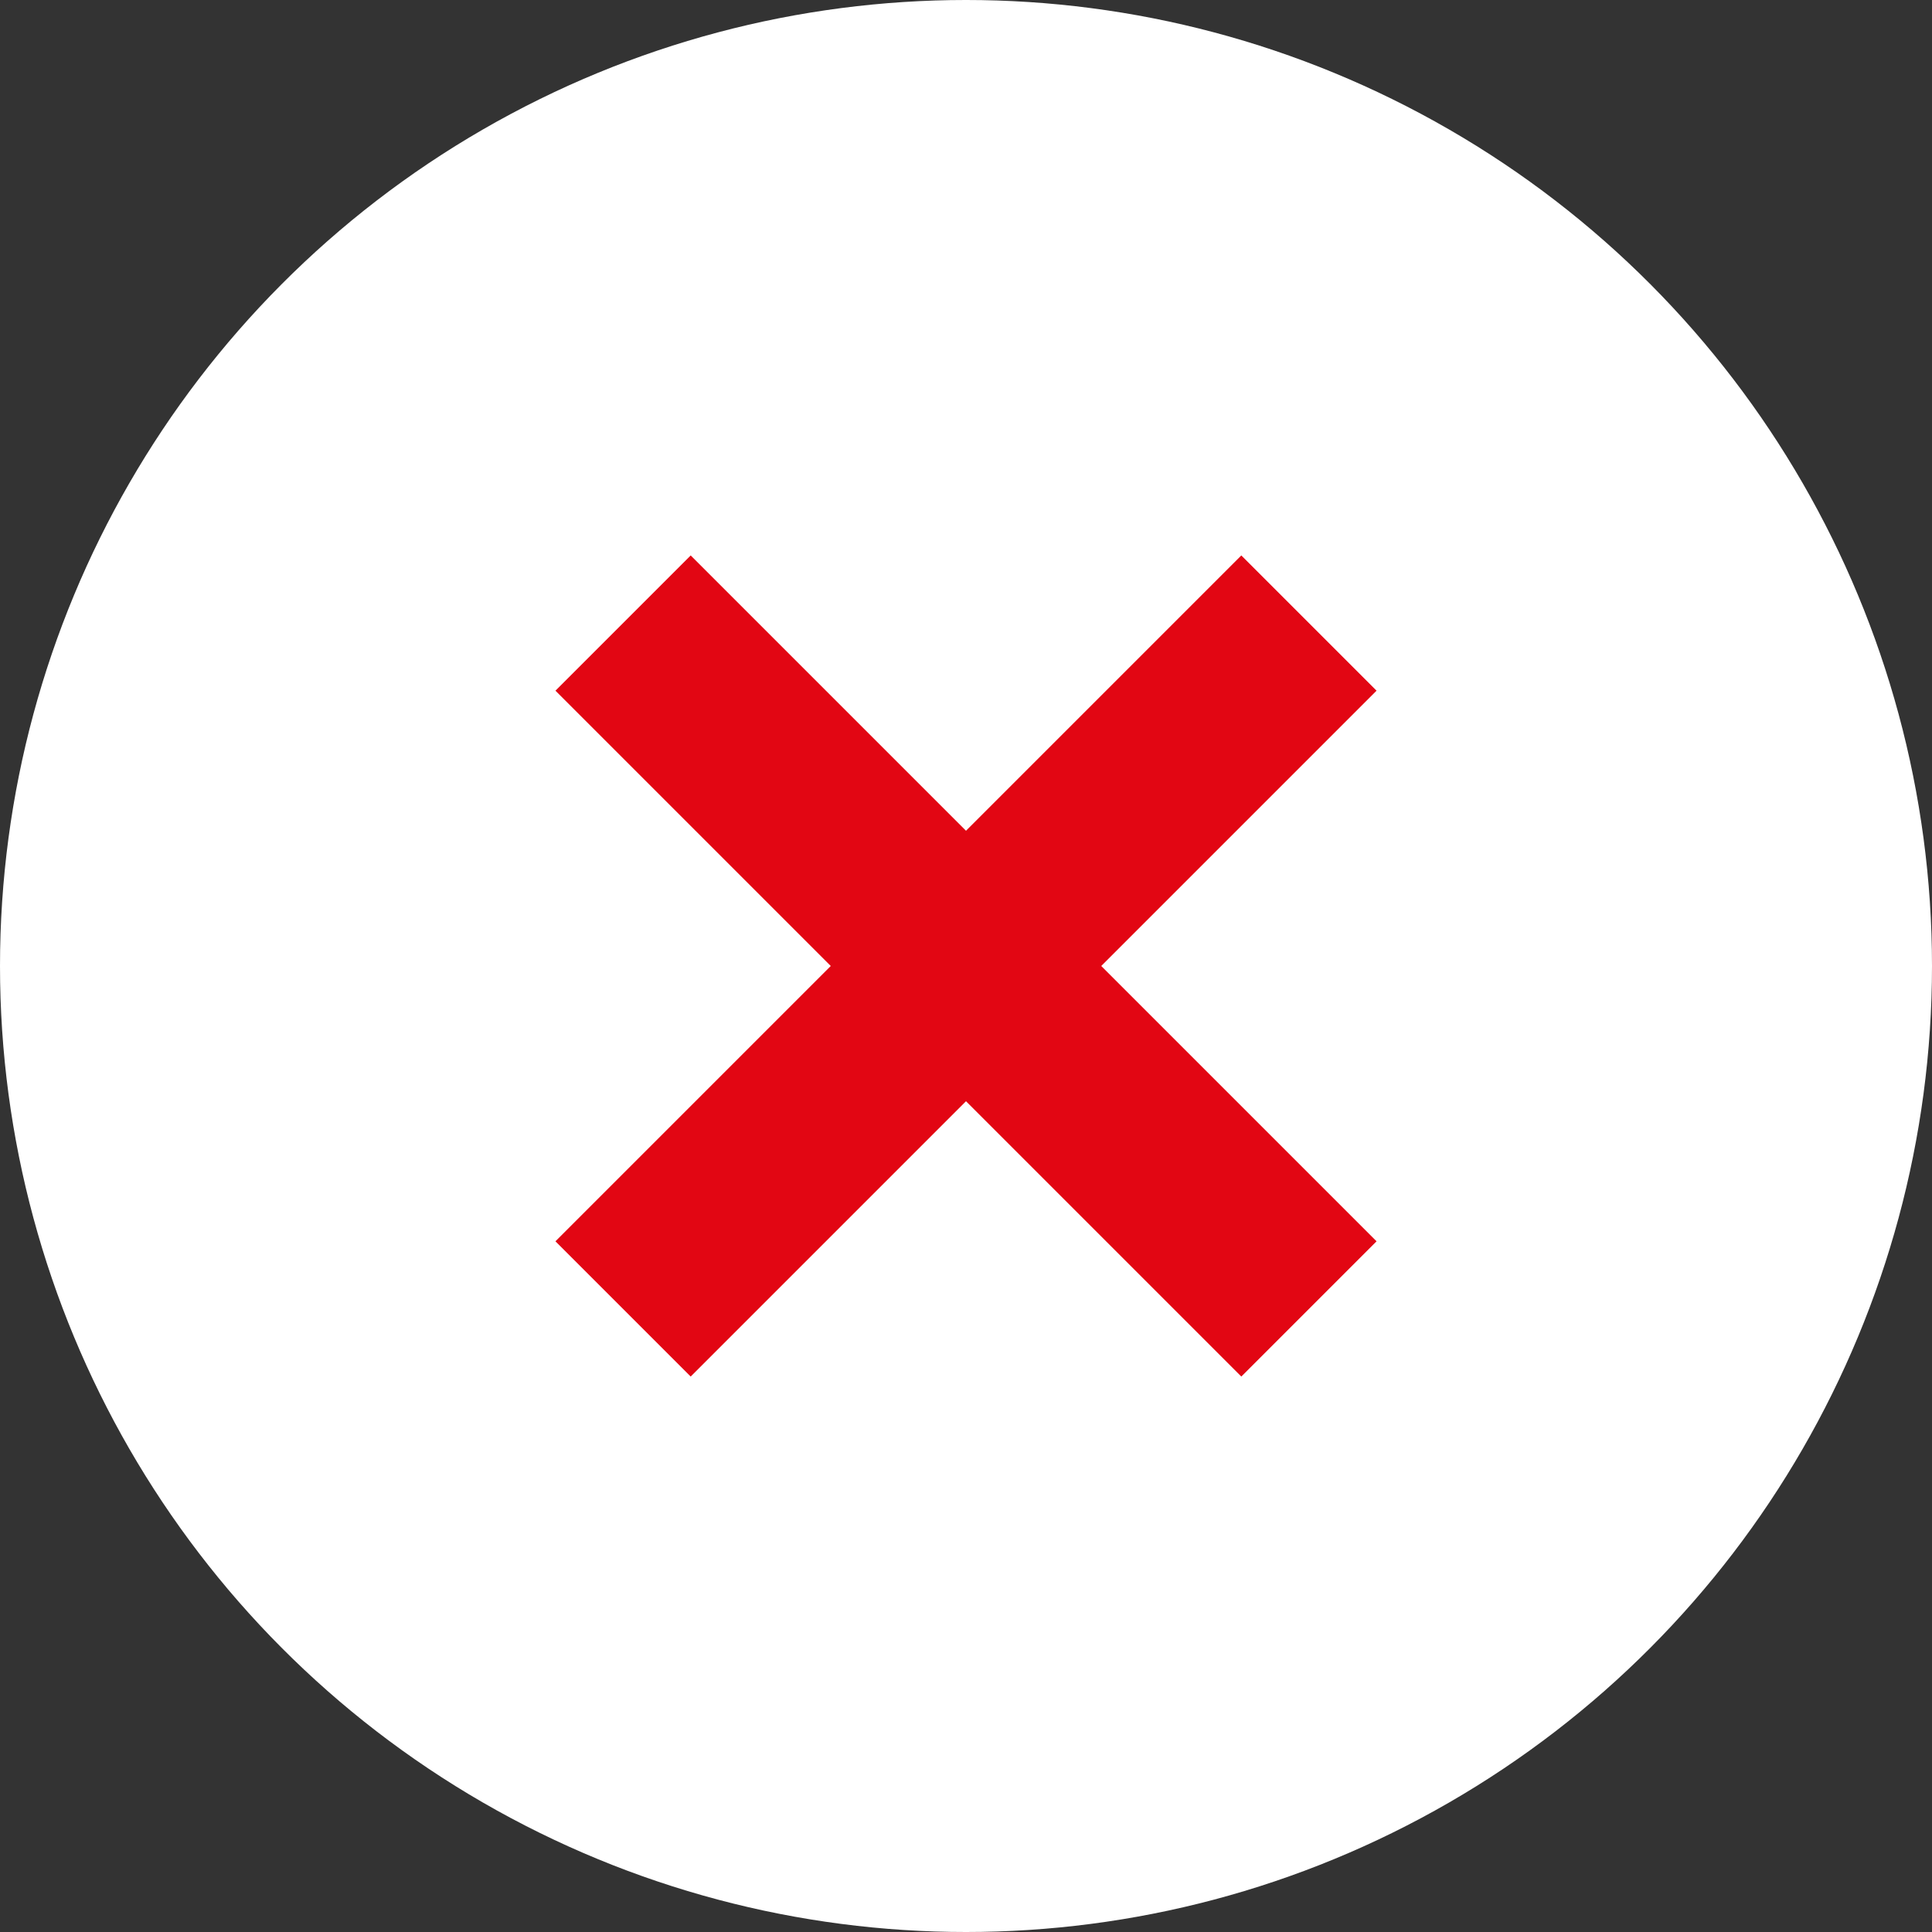 <?xml version="1.0" encoding="utf-8"?>
<!-- Generator: Adobe Illustrator 27.8.1, SVG Export Plug-In . SVG Version: 6.00 Build 0)  -->
<svg version="1.1" id="Vrstva_1" xmlns="http://www.w3.org/2000/svg" xmlns:xlink="http://www.w3.org/1999/xlink" x="0px" y="0px"
	 viewBox="0 0 40 40" style="enable-background:new 0 0 40 40;" xml:space="preserve">
<rect x="0" y="0" width="40" height="40" fill="#333333" stroke="none"/>
<style type="text/css">
	.st0{fill:#FFFFFF;}
	.st1{fill:#E20613;}
</style>
<circle class="st0" cx="20" cy="20" r="20"/>
<polygon class="st1" points="28.5,25.7 22.8,20 28.5,14.3 25.7,11.5 20,17.2 14.3,11.5 11.5,14.3 17.2,20 11.5,25.7 14.3,28.5 
	20,22.8 25.7,28.5 "/>
</svg>
